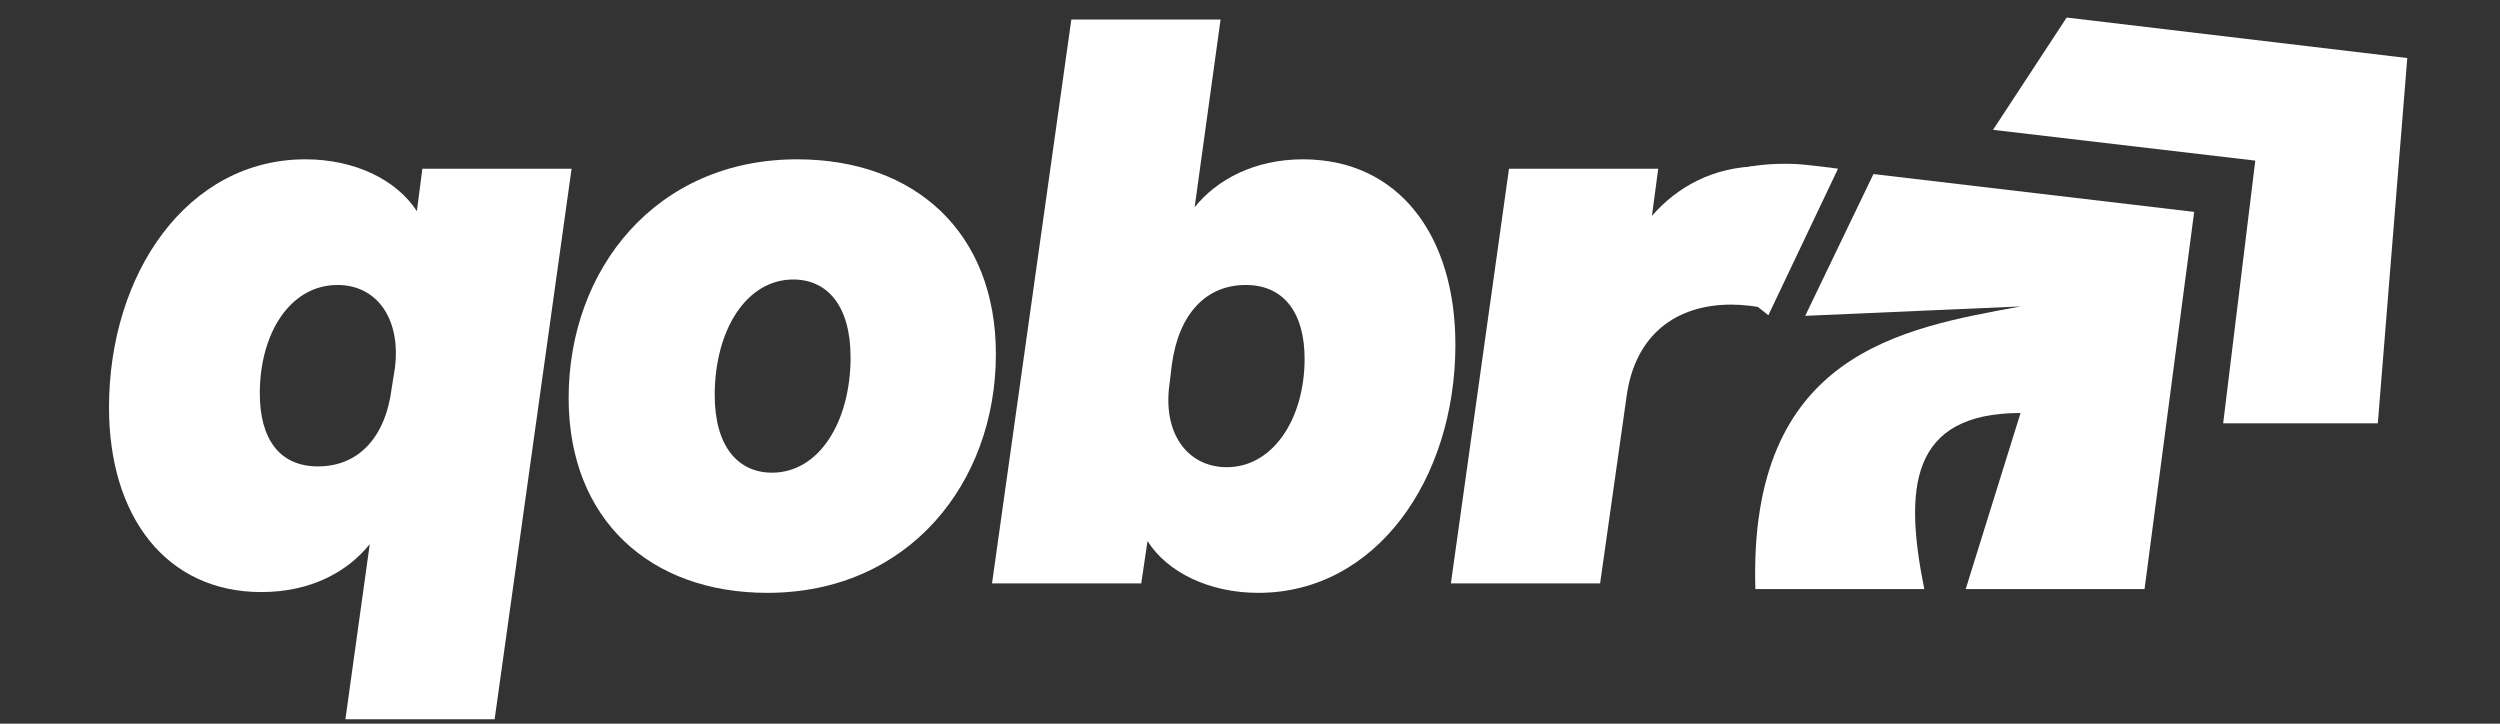 <?xml version="1.0" encoding="utf-8"?>
<svg xmlns="http://www.w3.org/2000/svg" fill="none" height="33" viewBox="0 0 114 33" width="114">
<rect x="0" y="0" width="114" height="33" fill="#333333" stroke="none"/>
<path d="M81.524 7.695L80.629 14.069C80.02 13.962 79.483 13.89 78.945 13.89C76.403 13.89 74.576 15.287 74.182 18.009L72.965 26.604H66.16L68.81 7.695H75.615L75.328 9.844C76.474 8.519 78.157 7.587 80.235 7.587C80.664 7.587 81.13 7.623 81.524 7.695Z" fill="white"/>
<path d="M59.418 7.265C63.752 7.265 66.366 10.703 66.366 15.717C66.366 21.841 62.749 27.034 57.377 27.034C55.157 27.034 53.223 26.103 52.327 24.67L52.041 26.604H45.236L48.853 0.891H55.658L54.476 9.45C55.479 8.196 57.198 7.265 59.418 7.265ZM53.438 16.612L53.33 17.508C53.008 19.764 54.154 21.304 55.944 21.304C58.057 21.304 59.49 19.083 59.49 16.362C59.49 14.284 58.559 12.995 56.804 12.995C55.013 12.995 53.76 14.284 53.438 16.612Z" fill="white"/>
<path d="M36.351 7.265C41.723 7.265 45.412 10.596 45.412 16.147C45.412 22.02 41.437 27.034 34.99 27.034C29.654 27.034 25.93 23.703 25.93 18.152C25.93 12.279 29.905 7.265 36.351 7.265ZM35.205 21.554C37.354 21.554 38.786 19.227 38.786 16.29C38.786 13.926 37.712 12.745 36.172 12.745C34.023 12.745 32.591 15.072 32.591 18.009C32.591 20.373 33.665 21.554 35.205 21.554Z" fill="white"/>
<path d="M13.924 7.265C16.18 7.265 18.078 8.196 19.009 9.629L19.26 7.695H26.064L22.555 32.8H15.75L16.861 24.813C15.822 26.103 14.139 26.998 11.918 26.998C7.585 26.998 4.971 23.56 4.971 18.582C4.971 12.458 8.552 7.265 13.924 7.265ZM17.863 17.687L18.007 16.791C18.293 14.535 17.183 12.995 15.392 12.995C13.243 12.995 11.847 15.18 11.847 17.937C11.847 20.014 12.742 21.268 14.497 21.268C16.323 21.268 17.577 19.979 17.863 17.687Z" fill="white"/>
<path d="M80.637 14.375L83.814 7.691C83.814 7.691 82.32 7.492 81.822 7.476C80.848 7.442 79.678 7.513 78.697 7.89C76.582 8.703 75.318 10.172 75.318 10.172L80.637 14.375Z" fill="white"/>
<path d="M82.318 14.402L85.429 7.937L100.054 9.662L97.791 26.861L89.636 26.861L92.137 18.833C87.05 18.833 86.833 22.328 87.748 26.861H80.045C79.721 16.074 86.762 14.969 92.137 13.973L82.318 14.402Z" fill="white"/>
<path d="M90.882 5.921L94.24 0.8L109.772 2.647L108.428 19.304H101.376L102.841 7.324L90.882 5.921Z" fill="white"/>
</svg>